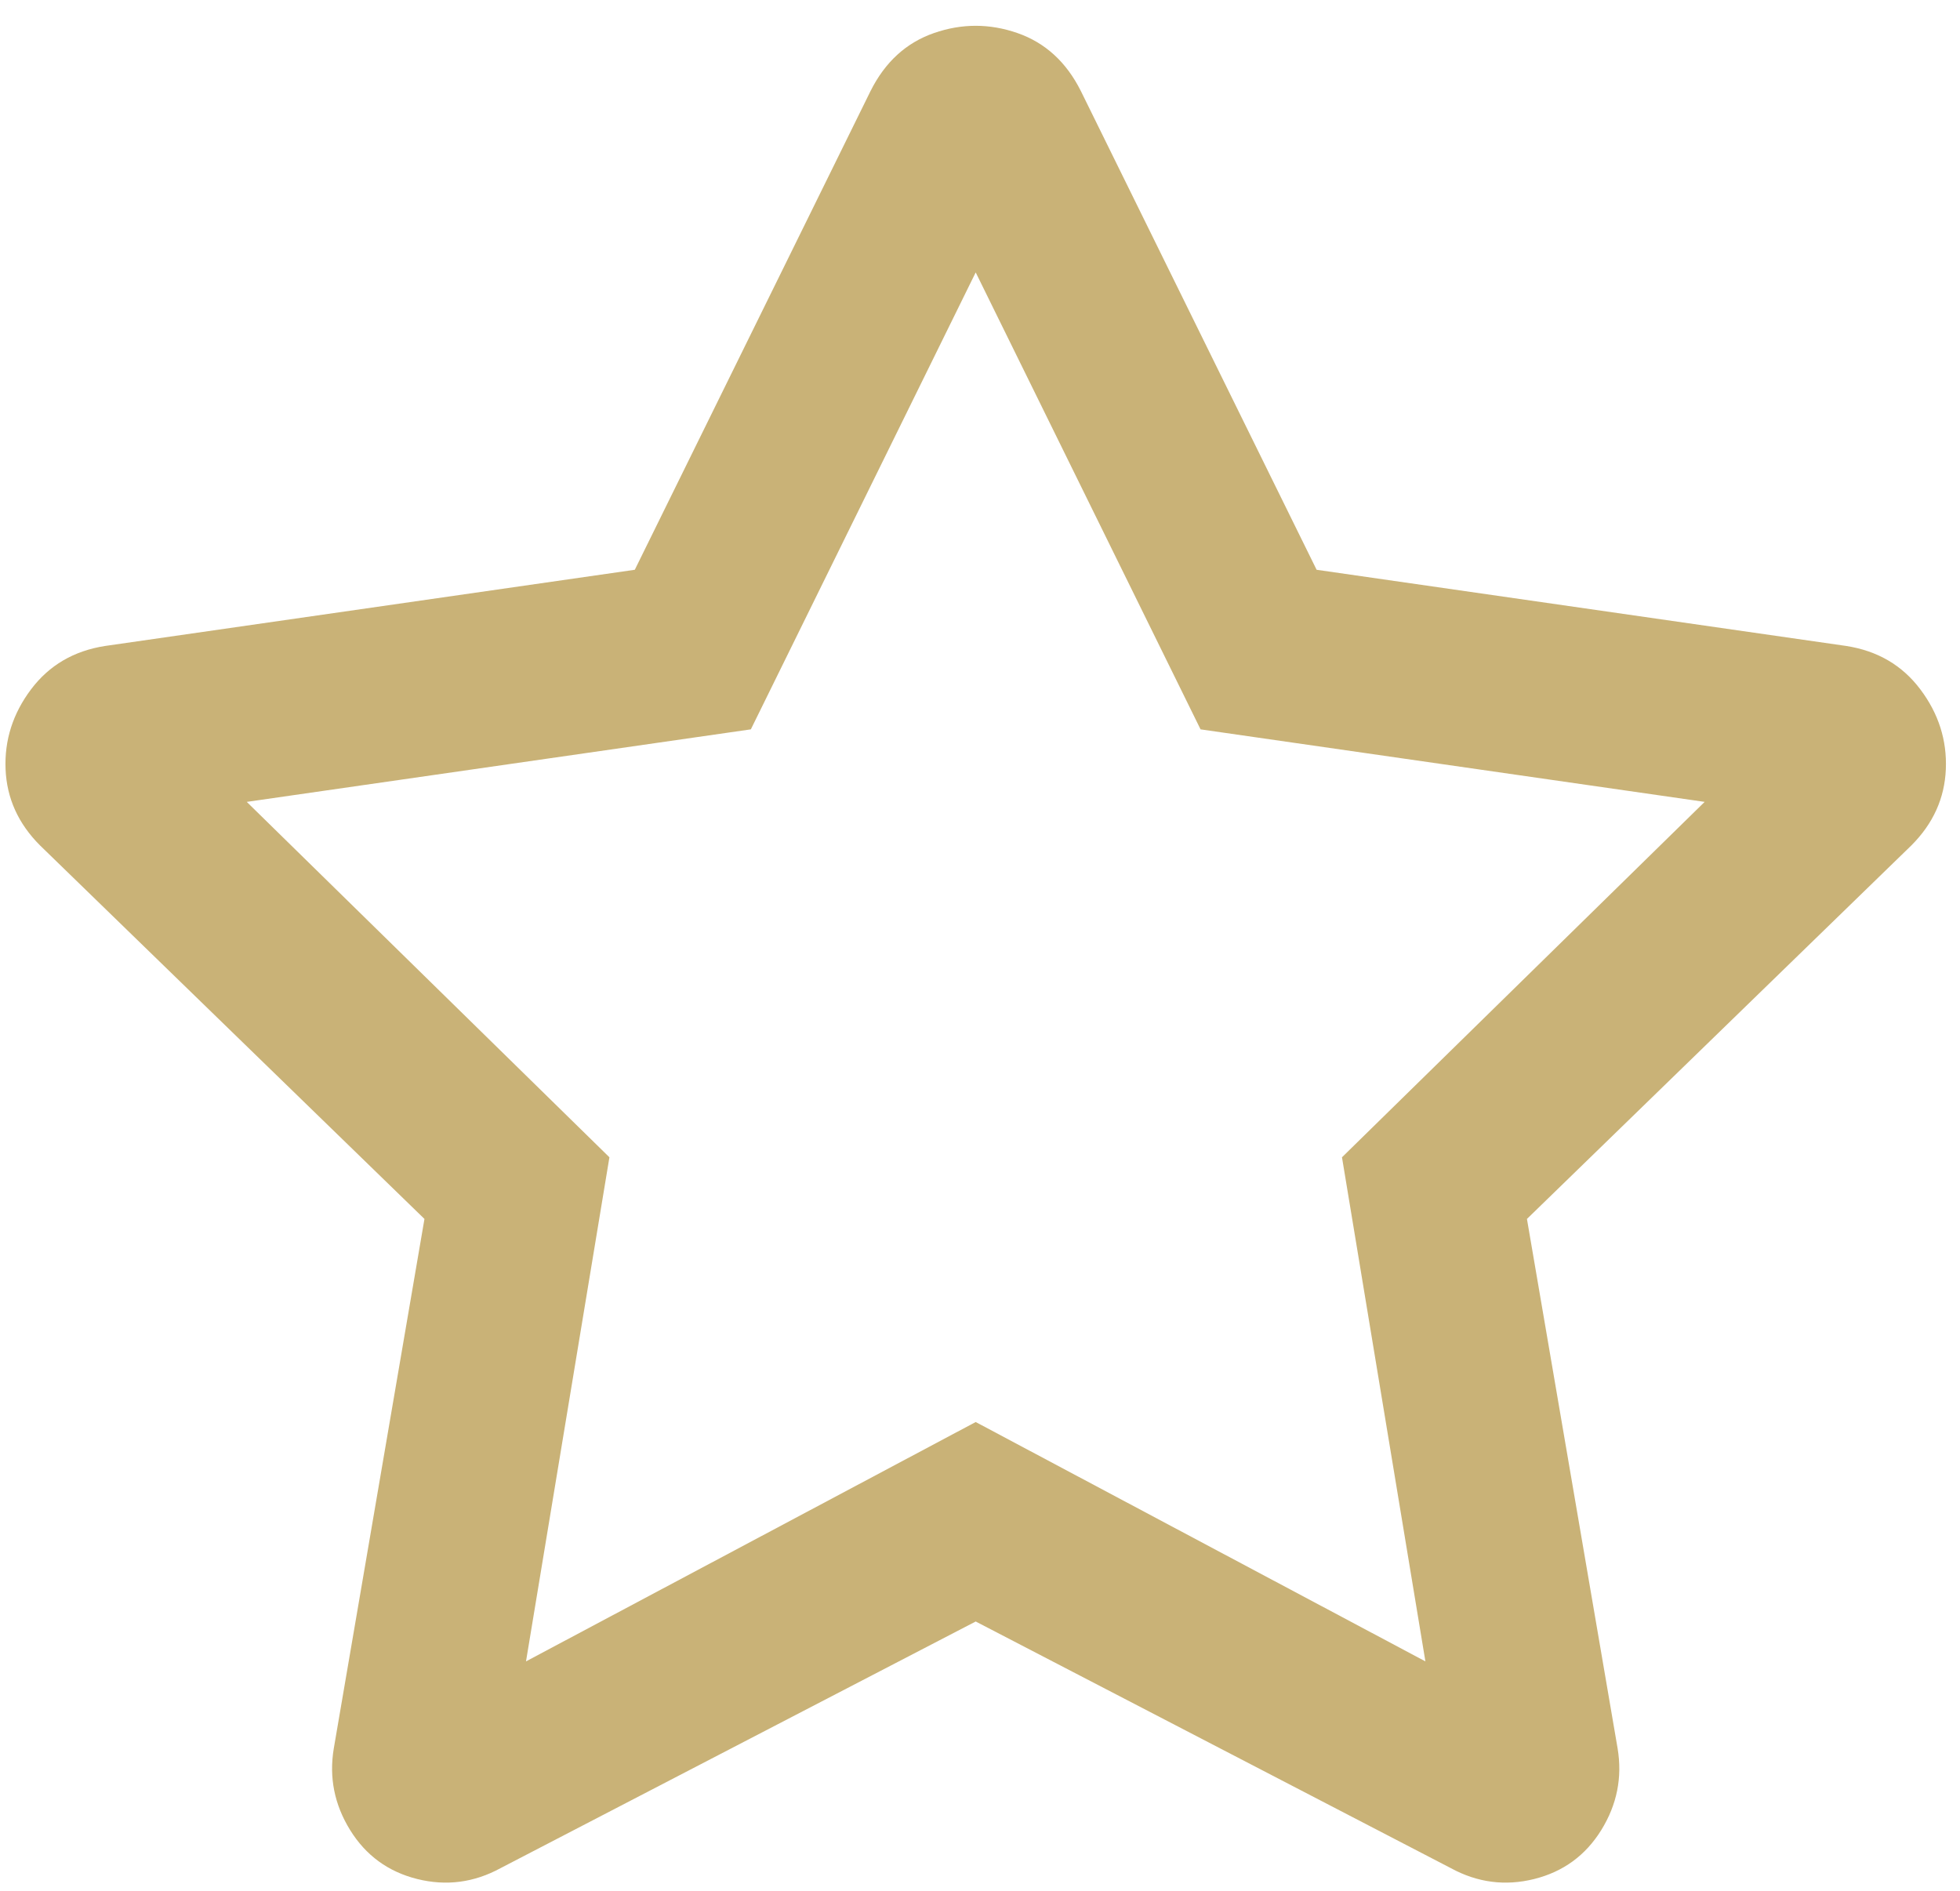 <?xml version="1.0" encoding="UTF-8"?>
<svg width="57px" height="55px" viewBox="0 0 57 55" version="1.1" xmlns="http://www.w3.org/2000/svg" xmlns:xlink="http://www.w3.org/1999/xlink">
    <!-- Generator: Sketch 50.2 (55047) - http://www.bohemiancoding.com/sketch -->
    <title>Group 3</title>
    <desc>Created with Sketch.</desc>
    <defs></defs>
    <g id="Welcome" stroke="none" stroke-width="1" fill="none" fill-rule="evenodd">
        <g id="Desktop-HD-Hoofdpagina" transform="translate(-1250, -1677)" fill="#C9B277">
            <g id="Group-3" transform="translate(1250, 1677)">
                <path d="M53.687,18.785 C54.601,18.926 55.322,19.348 55.849,20.051 C56.377,20.754 56.623,21.527 56.588,22.371 C56.553,23.215 56.219,23.953 55.586,24.586 L44.406,35.449 L47.043,50.848 C47.183,51.691 47.025,52.482 46.568,53.221 C46.111,53.959 45.461,54.434 44.617,54.645 C43.773,54.855 42.965,54.75 42.191,54.328 L28.375,47.156 L14.559,54.328 C13.785,54.75 12.977,54.855 12.133,54.645 C11.289,54.434 10.639,53.959 10.182,53.221 C9.725,52.482 9.566,51.691 9.707,50.848 L12.344,35.449 L1.164,24.586 C0.531,23.953 0.197,23.215 0.162,22.371 C0.127,21.527 0.373,20.754 0.9,20.051 C1.428,19.348 2.148,18.926 3.062,18.785 L18.461,16.57 L25.316,2.649 C25.738,1.805 26.353,1.242 27.162,0.961 C27.971,0.68 28.779,0.68 29.588,0.961 C30.396,1.242 31.012,1.805 31.434,2.649 L38.289,16.57 L53.687,18.785 Z M39.027,33.656 L49.574,23.32 L34.914,21.211 L28.375,7.922 L21.836,21.211 L7.176,23.32 L17.723,33.656 L15.297,48.316 L28.375,41.355 L41.453,48.316 L39.027,33.656 Z" id=""></path>
            </g>
        </g>
    </g>
</svg>